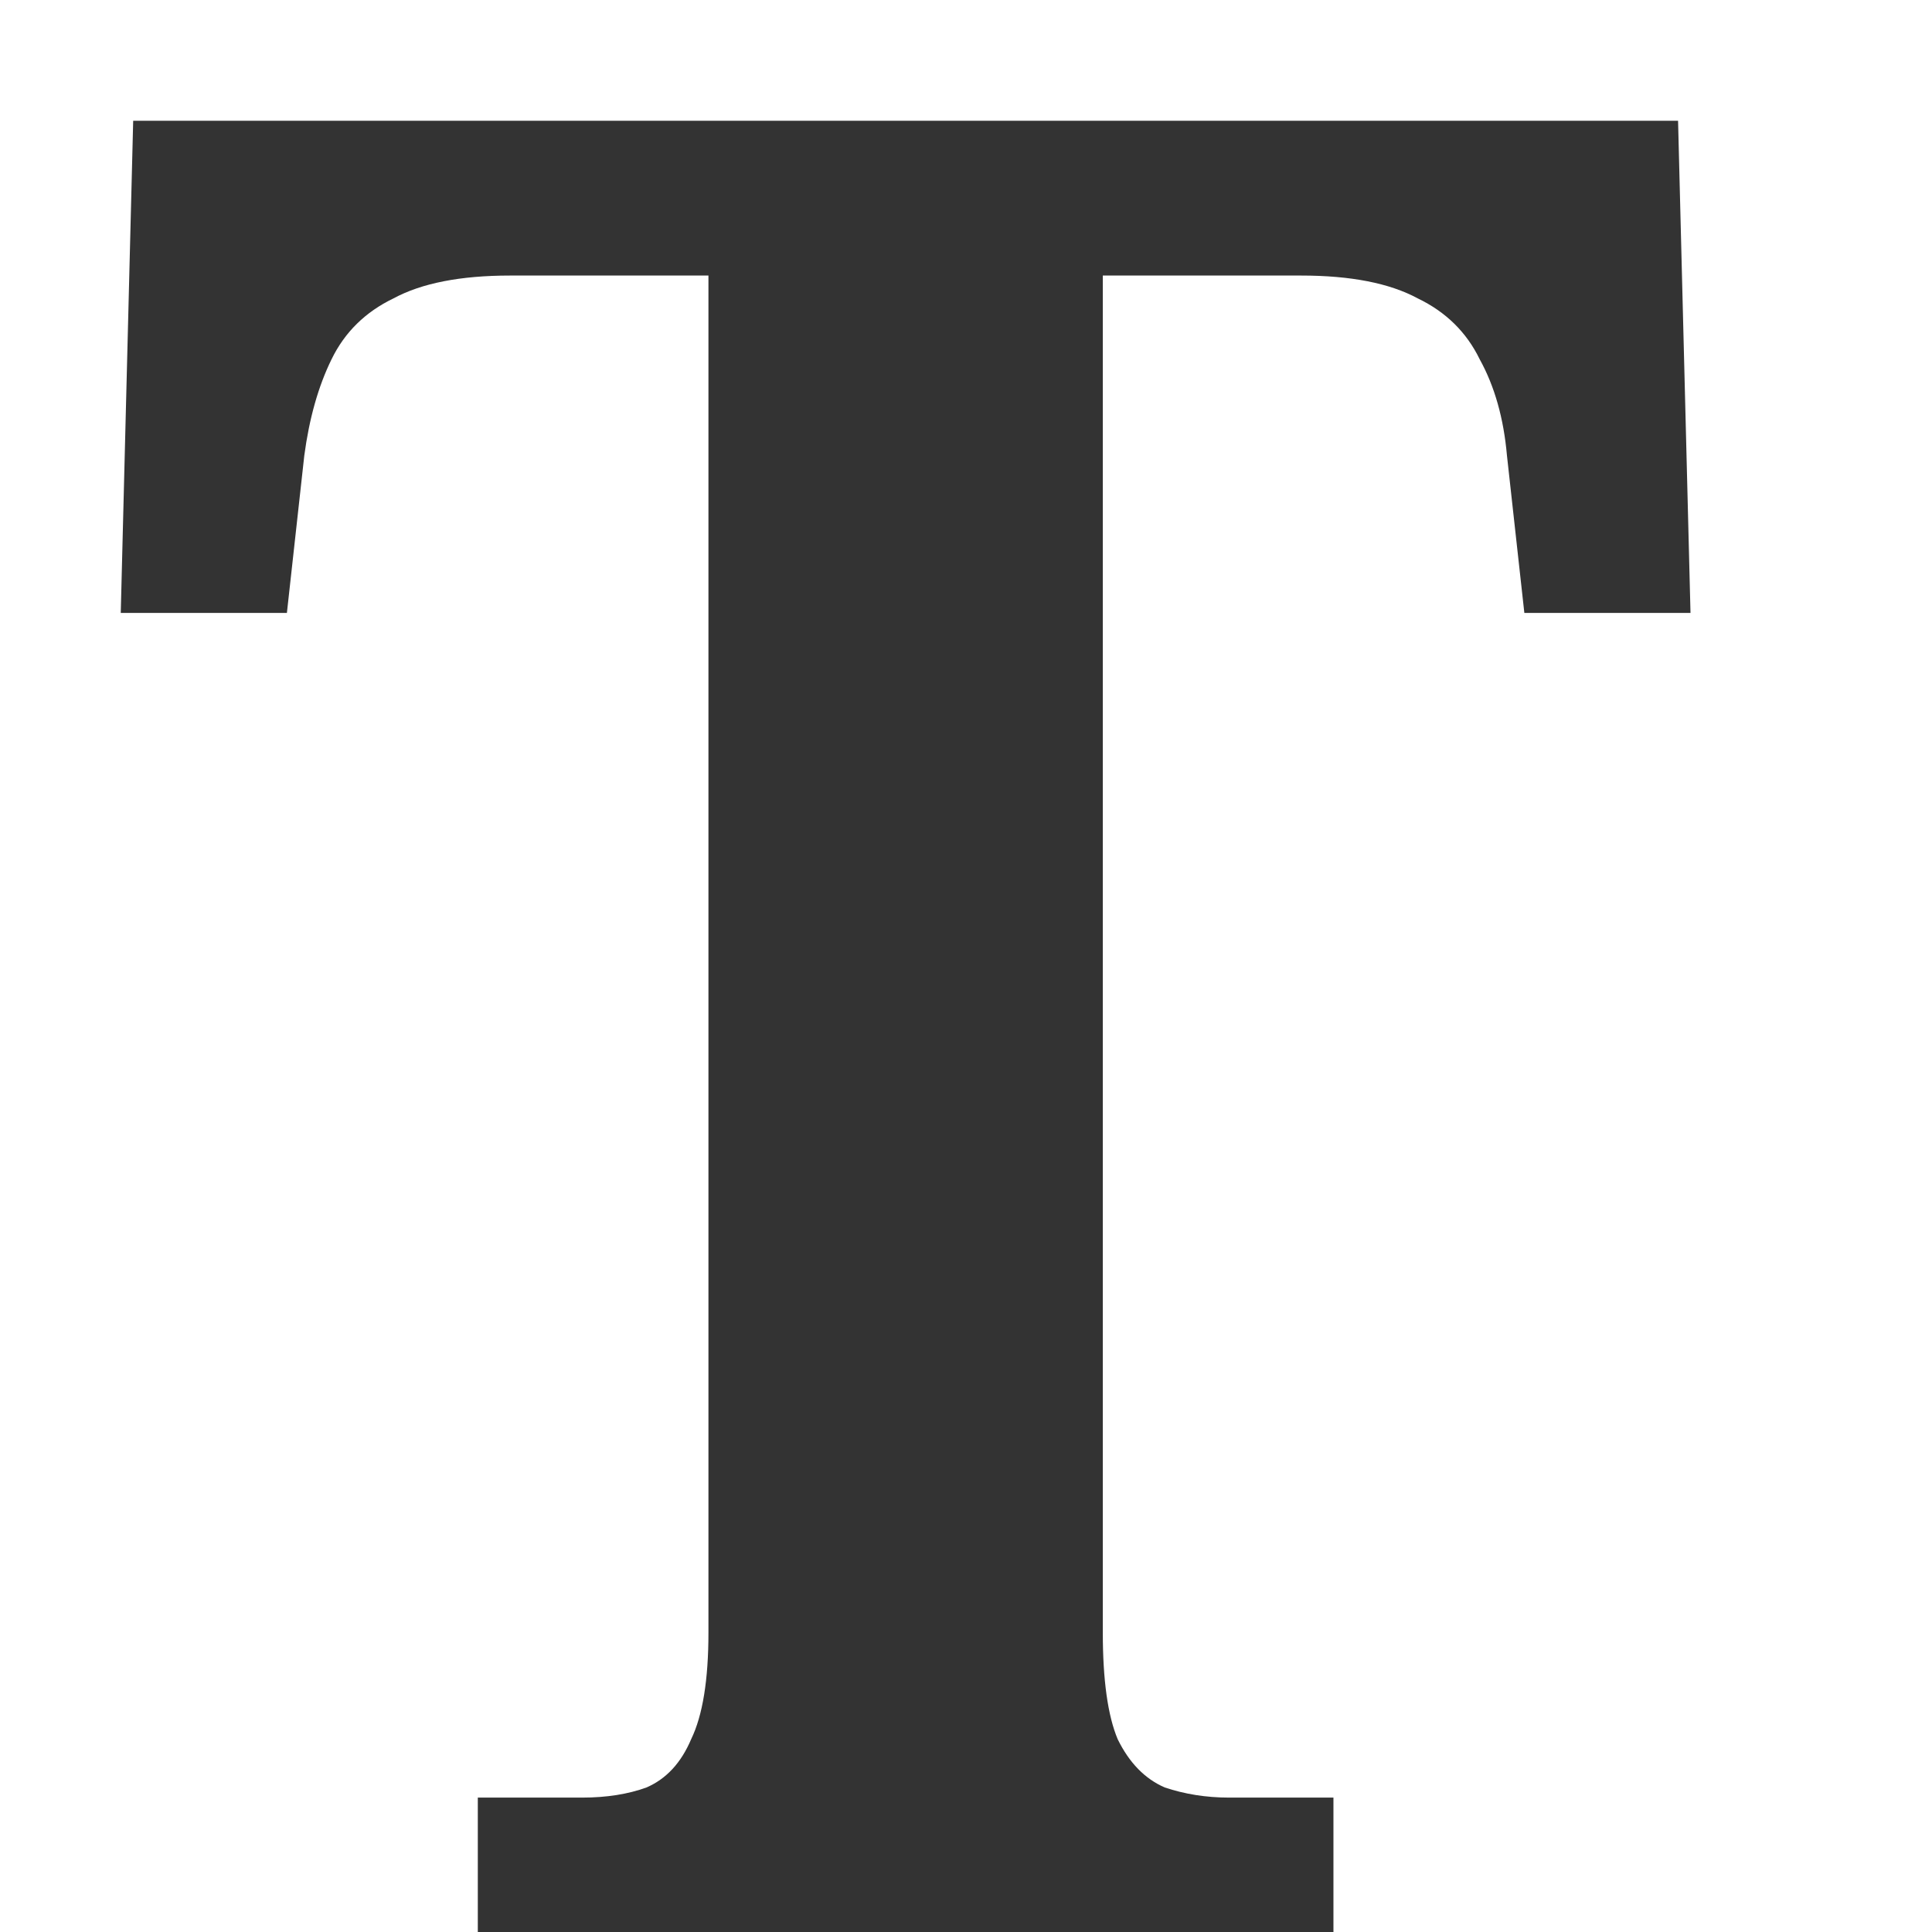 <svg width="16" height="16" viewBox="0 0 16 16" fill="none" xmlns="http://www.w3.org/2000/svg">
<path d="M3.957 16V14.887H4.82C5.025 14.887 5.203 14.858 5.354 14.803C5.518 14.732 5.641 14.599 5.724 14.403C5.819 14.207 5.867 13.913 5.867 13.521V2.282H4.224C3.814 2.282 3.492 2.345 3.259 2.471C3.026 2.583 2.855 2.751 2.746 2.975C2.636 3.199 2.561 3.465 2.52 3.773L2.376 5.076H1L1.103 1H13.897L14 5.076H12.624L12.48 3.773C12.453 3.465 12.378 3.199 12.254 2.975C12.145 2.751 11.974 2.583 11.741 2.471C11.508 2.345 11.186 2.282 10.776 2.282H9.133V13.521C9.133 13.913 9.174 14.207 9.256 14.403C9.352 14.599 9.482 14.732 9.646 14.803C9.81 14.858 9.988 14.887 10.18 14.887H11.043V16H3.957Z" fill="#333333"/>
</svg>
